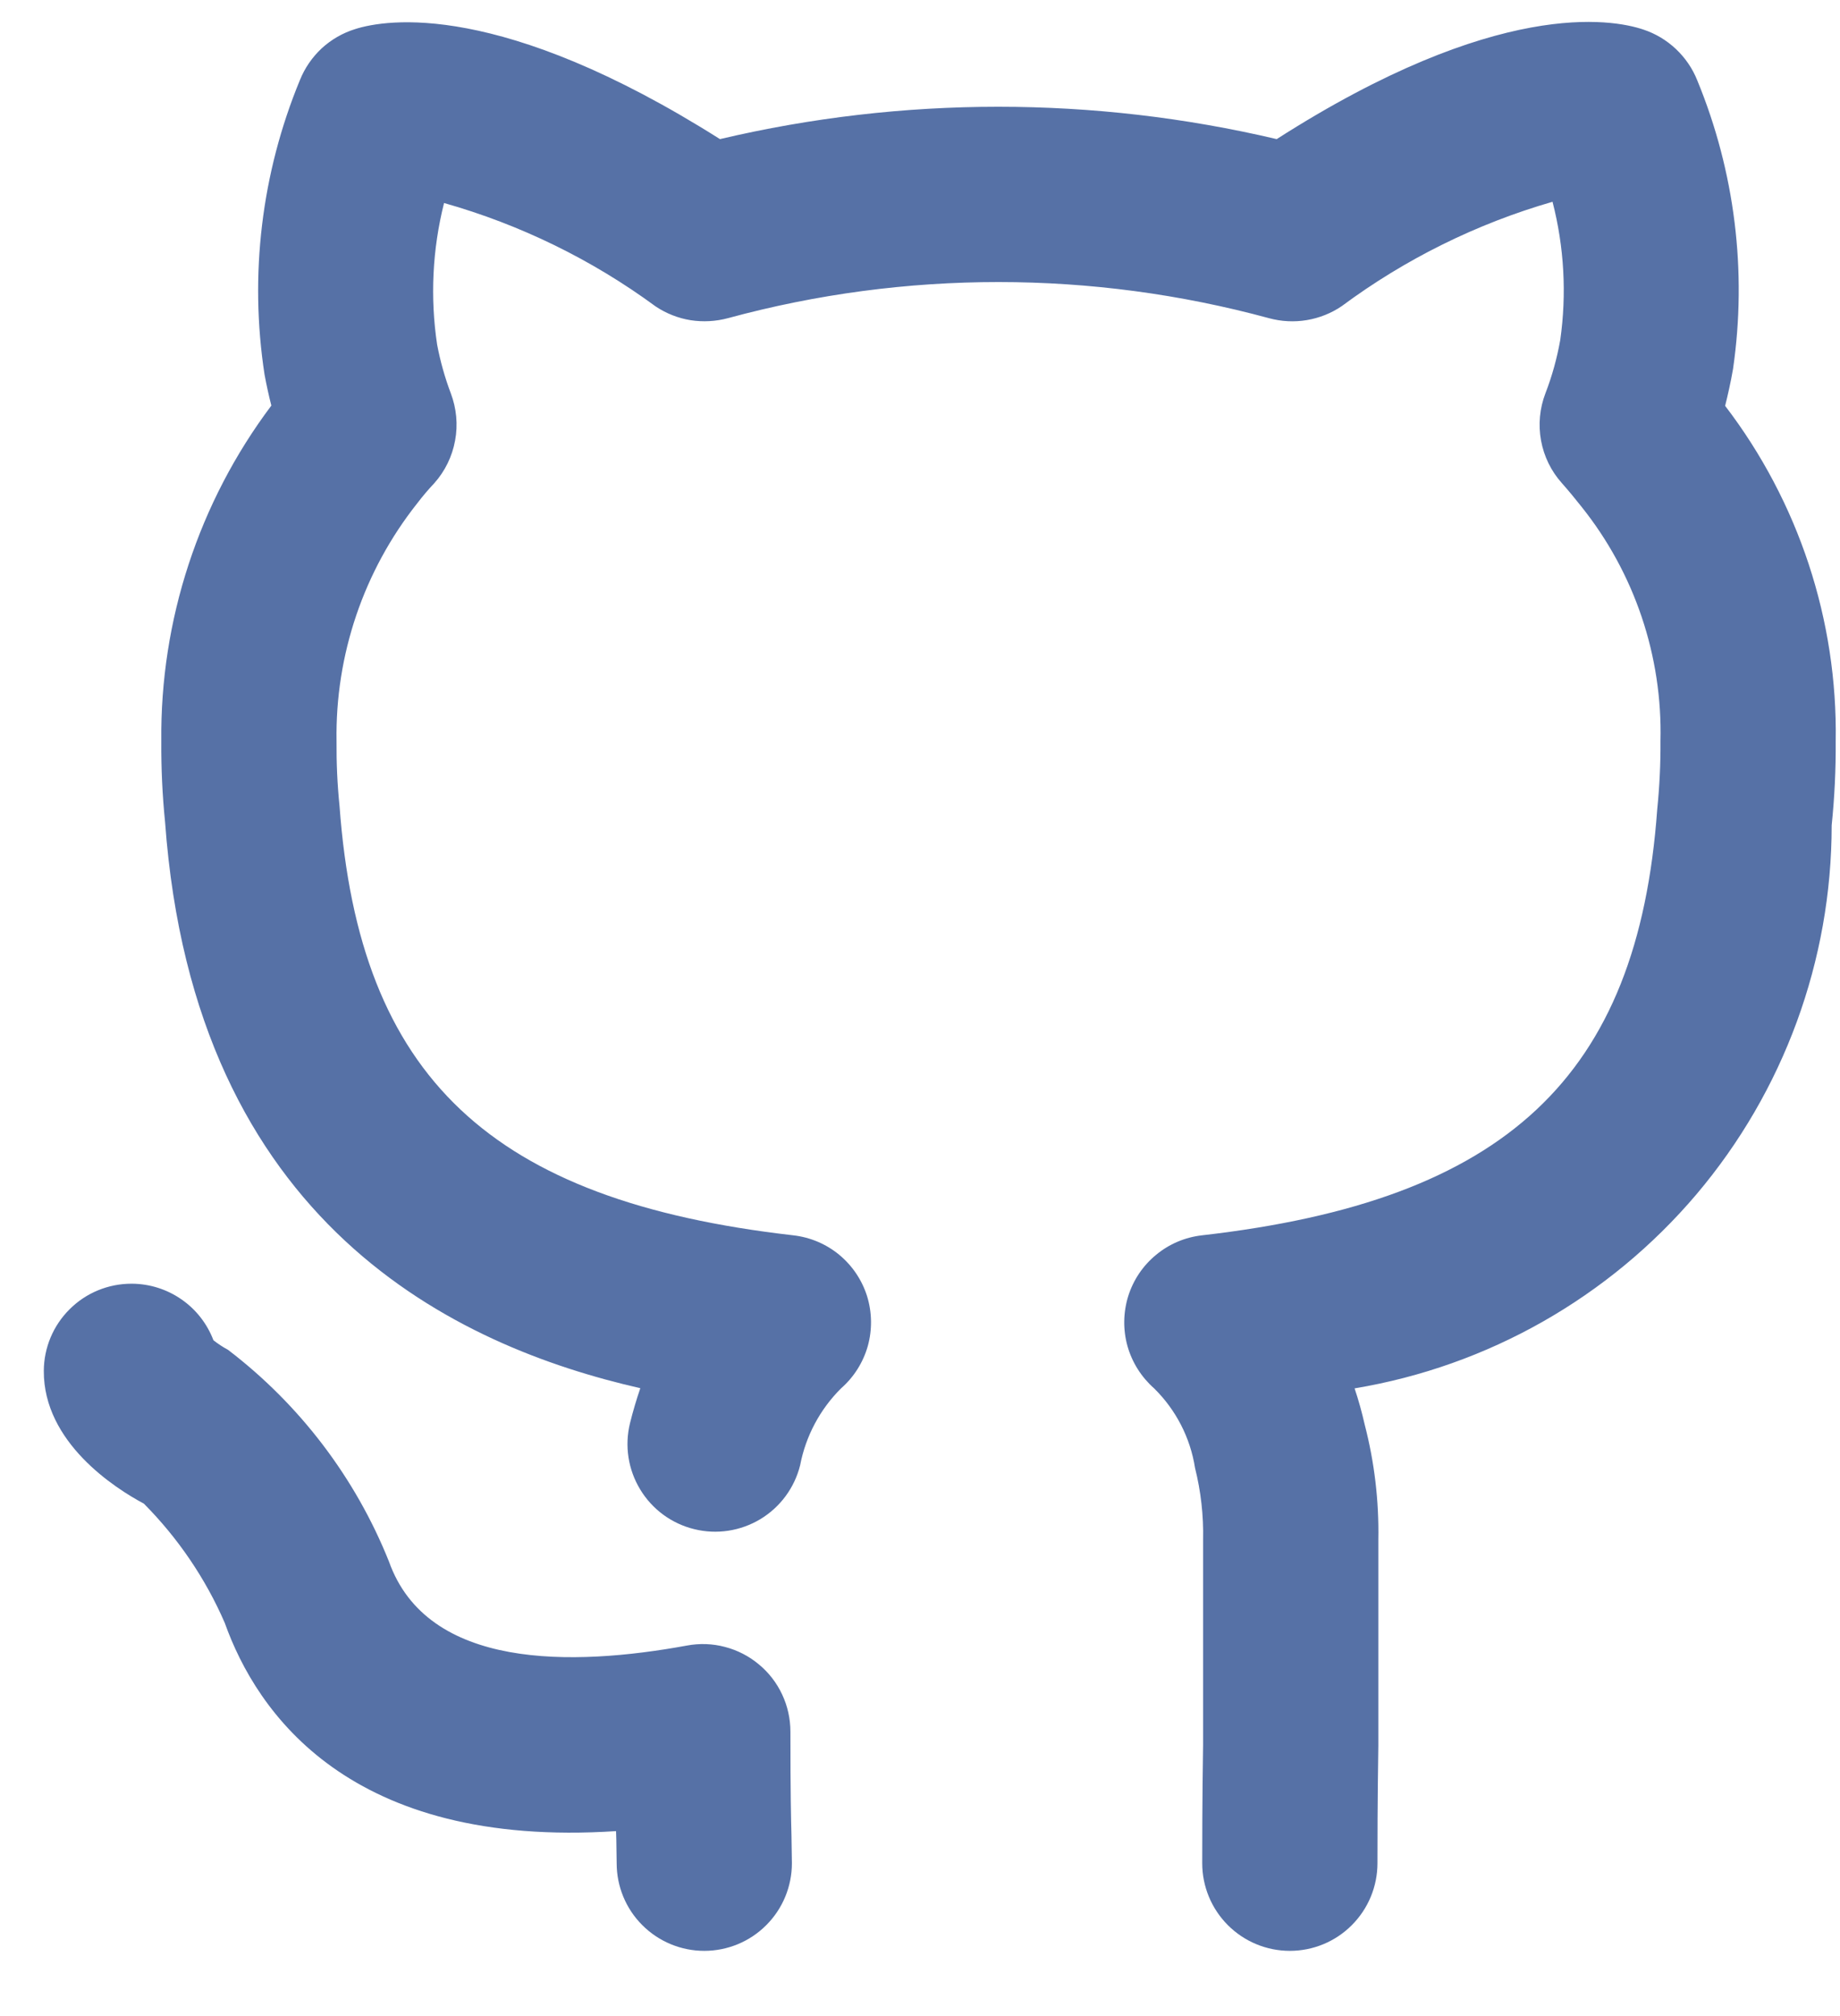<svg width="21" height="23" viewBox="0 0 21 23" fill="none" xmlns="http://www.w3.org/2000/svg">
<path d="M9.021 19.756C9.021 19.609 8.989 19.464 8.927 19.332C8.865 19.199 8.774 19.081 8.661 18.988C8.549 18.894 8.417 18.826 8.275 18.789C8.133 18.751 7.985 18.746 7.84 18.773C6.531 19.013 4.878 19.049 4.439 17.814C4.056 16.858 3.421 16.024 2.602 15.399C2.544 15.368 2.488 15.331 2.436 15.29C2.364 15.101 2.237 14.938 2.07 14.823C1.904 14.708 1.707 14.646 1.505 14.645H1.5C1.236 14.645 0.982 14.749 0.795 14.936C0.607 15.122 0.501 15.375 0.5 15.64C0.496 16.455 1.311 16.978 1.642 17.154C2.031 17.546 2.345 18.007 2.565 18.514C2.93 19.537 3.988 21.09 7.031 20.89C7.032 20.925 7.033 20.958 7.034 20.988L7.038 21.256C7.038 21.521 7.143 21.776 7.331 21.963C7.519 22.151 7.773 22.256 8.038 22.256C8.303 22.256 8.558 22.151 8.745 21.963C8.933 21.776 9.038 21.521 9.038 21.256L9.033 20.938C9.028 20.748 9.021 20.474 9.021 19.756ZM19.689 4.63C19.72 4.505 19.752 4.366 19.779 4.21C19.941 3.096 19.8 1.958 19.371 0.917C19.317 0.781 19.233 0.659 19.127 0.559C19.021 0.459 18.894 0.383 18.755 0.337C18.399 0.217 17.084 -0.02 14.571 1.587C12.481 1.095 10.306 1.095 8.217 1.587C5.713 0.004 4.406 0.219 4.053 0.332C3.911 0.376 3.781 0.451 3.671 0.552C3.562 0.654 3.477 0.778 3.422 0.916C2.984 1.977 2.845 3.138 3.019 4.272C3.043 4.4 3.069 4.519 3.097 4.627C2.268 5.73 1.827 7.076 1.841 8.456C1.839 8.764 1.853 9.072 1.884 9.378C2.218 13.98 5.218 15.362 7.308 15.837C7.265 15.962 7.225 16.096 7.19 16.237C7.127 16.495 7.169 16.766 7.307 16.993C7.444 17.219 7.665 17.382 7.923 17.445C8.18 17.509 8.451 17.467 8.678 17.331C8.905 17.194 9.068 16.973 9.132 16.716C9.196 16.383 9.359 16.077 9.6 15.838C9.746 15.71 9.851 15.543 9.904 15.357C9.956 15.17 9.953 14.972 9.896 14.787C9.838 14.603 9.727 14.438 9.578 14.315C9.429 14.192 9.247 14.115 9.054 14.093C5.6 13.698 4.101 12.291 3.875 9.194C3.85 8.949 3.839 8.703 3.841 8.456C3.825 7.473 4.15 6.514 4.761 5.743C4.822 5.663 4.887 5.586 4.957 5.512C5.079 5.375 5.161 5.207 5.194 5.026C5.228 4.845 5.21 4.659 5.145 4.487C5.077 4.307 5.025 4.121 4.989 3.932C4.908 3.393 4.935 2.844 5.068 2.316C5.937 2.562 6.755 2.961 7.483 3.496C7.603 3.576 7.739 3.63 7.882 3.653C8.025 3.675 8.171 3.667 8.311 3.629C10.332 3.08 12.462 3.081 14.483 3.63C14.623 3.668 14.77 3.676 14.914 3.652C15.057 3.628 15.194 3.574 15.314 3.492C16.038 2.955 16.853 2.552 17.719 2.302C17.852 2.817 17.882 3.353 17.807 3.88C17.77 4.087 17.714 4.291 17.638 4.487C17.572 4.659 17.555 4.845 17.588 5.026C17.621 5.207 17.703 5.375 17.826 5.512C17.903 5.599 17.98 5.692 18.049 5.78C18.656 6.538 18.975 7.486 18.951 8.456C18.953 8.716 18.94 8.975 18.914 9.233C18.693 12.289 17.188 13.697 13.718 14.093C13.525 14.115 13.343 14.192 13.194 14.316C13.044 14.439 12.934 14.603 12.876 14.788C12.819 14.973 12.816 15.171 12.868 15.357C12.921 15.544 13.027 15.711 13.172 15.839C13.421 16.084 13.585 16.402 13.639 16.747C13.706 17.015 13.737 17.29 13.731 17.566V19.9C13.721 20.548 13.721 21.033 13.721 21.256C13.721 21.521 13.826 21.775 14.014 21.963C14.202 22.151 14.456 22.256 14.721 22.256C14.986 22.256 15.241 22.151 15.428 21.963C15.616 21.775 15.721 21.521 15.721 21.256C15.721 21.039 15.721 20.564 15.731 19.916V17.566C15.739 17.124 15.687 16.683 15.576 16.255C15.544 16.114 15.506 15.976 15.46 15.839C16.981 15.586 18.363 14.802 19.361 13.626C20.358 12.449 20.905 10.957 20.905 9.415C20.938 9.096 20.953 8.776 20.951 8.456C20.973 7.075 20.528 5.727 19.689 4.63L19.689 4.63Z" fill="#5671A6"/>
</svg>
